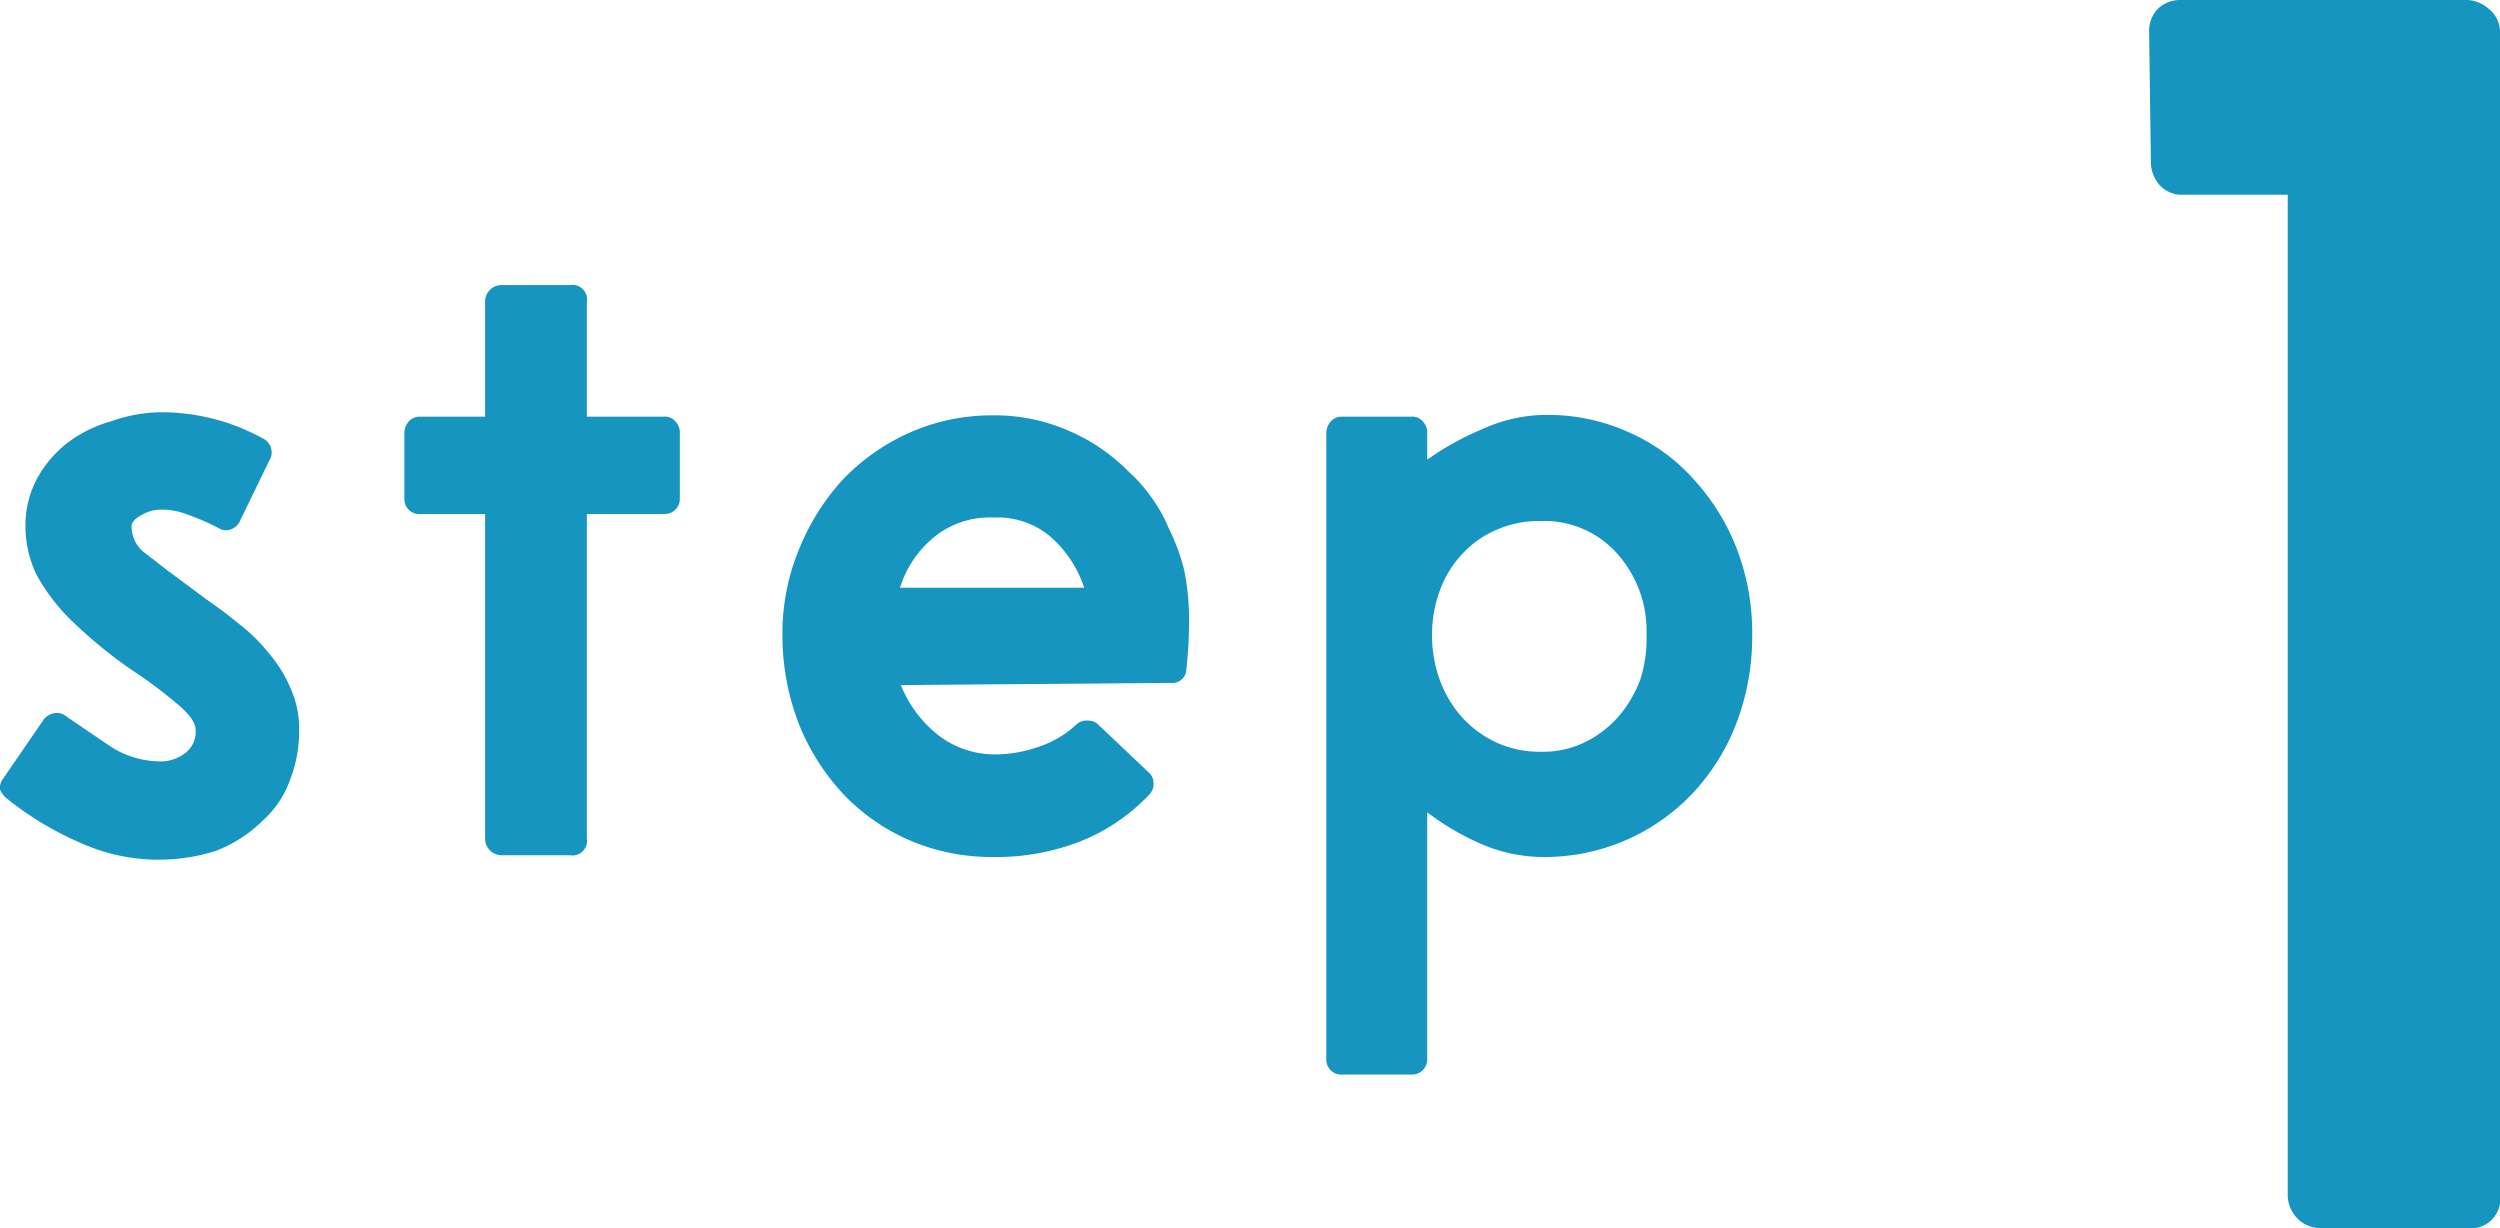 <svg xmlns="http://www.w3.org/2000/svg" width="57" height="28" viewBox="0 0 57 28"><defs><style>.cls-1{opacity:0.95;}.cls-2{fill:#0a90be;}</style></defs><title>step_1</title><g id="レイヤー_2" data-name="レイヤー 2"><g id="レイヤー_1-2" data-name="レイヤー 1"><g class="cls-1"><path class="cls-2" d="M4.7,13.66c.24.17.49.35.73.55a3.86,3.86,0,0,1,.68.66,3.08,3.08,0,0,1,.51.81,2.26,2.26,0,0,1,.2,1,3,3,0,0,1-.2,1.08A2.25,2.25,0,0,1,6,18.7a3.08,3.08,0,0,1-1.08.7,4.32,4.32,0,0,1-3.1-.19,7.23,7.23,0,0,1-1.66-1A.55.55,0,0,1,0,18a.35.35,0,0,1,.08-.26L1,16.4a.38.38,0,0,1,.24-.14.33.33,0,0,1,.28.08l1,.68a2.11,2.11,0,0,0,1.14.34.91.91,0,0,0,.55-.18.61.61,0,0,0,.25-.54c0-.16-.14-.36-.42-.59a9.71,9.71,0,0,0-.88-.67A10.57,10.57,0,0,1,1.58,14.1a4.45,4.45,0,0,1-.75-1A2.6,2.6,0,0,1,.58,12a2.27,2.27,0,0,1,.26-1.08,2.67,2.67,0,0,1,.68-.81,2.93,2.93,0,0,1,1-.5A3.54,3.54,0,0,1,3.6,9.4,4.79,4.79,0,0,1,6,10a.35.35,0,0,1,.14.5l-.66,1.36a.37.37,0,0,1-.19.2.32.32,0,0,1-.27,0,5.41,5.41,0,0,0-.75-.33,1.58,1.58,0,0,0-.59-.11.86.86,0,0,0-.43.11Q3,11.86,3,12a.75.75,0,0,0,.32.62l.53.41Z"/><path class="cls-2" d="M9.22,9.88a.41.41,0,0,1,.1-.27.33.33,0,0,1,.26-.11h1.48V6.88a.37.37,0,0,1,.11-.27.36.36,0,0,1,.27-.11H13a.33.33,0,0,1,.38.38V9.5h1.76a.3.3,0,0,1,.26.11.36.36,0,0,1,.1.27v1.48a.35.35,0,0,1-.1.26.36.36,0,0,1-.26.1H13.38v7.4a.33.33,0,0,1-.38.38H11.44a.38.38,0,0,1-.38-.38v-7.4H9.58a.34.34,0,0,1-.36-.36Z"/><path class="cls-2" d="M20.54,15.62a2.76,2.76,0,0,0,.85,1.14,2.11,2.11,0,0,0,1.31.44,3,3,0,0,0,1-.18,2.32,2.32,0,0,0,.84-.5.34.34,0,0,1,.27-.09.33.33,0,0,1,.25.11l1.14,1.08a.32.32,0,0,1,.1.25.33.33,0,0,1-.1.25,4.41,4.41,0,0,1-1.56,1.06,5.29,5.29,0,0,1-2,.36,4.73,4.73,0,0,1-1.85-.36,4.6,4.6,0,0,1-1.49-1,5.07,5.07,0,0,1-1.08-1.66,5.56,5.56,0,0,1-.38-2,5,5,0,0,1,.38-2,5.25,5.25,0,0,1,1-1.59,4.81,4.81,0,0,1,1.53-1.07,4.62,4.62,0,0,1,1.88-.39,4.18,4.18,0,0,1,1.71.34,4.27,4.27,0,0,1,1.39.94,3.43,3.43,0,0,1,.5.56,3.49,3.49,0,0,1,.42.74A4.64,4.64,0,0,1,27,13a5.87,5.87,0,0,1,.11,1.25,9.9,9.9,0,0,1-.06,1,.32.32,0,0,1-.36.32Zm2.12-3.82a2,2,0,0,0-1.38.46,2.42,2.42,0,0,0-.76,1.14h4.2A2.66,2.66,0,0,0,24,12.28,1.86,1.86,0,0,0,22.66,11.8Z"/><path class="cls-2" d="M32.54,10.48a6.61,6.61,0,0,1,1.29-.71,3.51,3.51,0,0,1,1.39-.31,4.48,4.48,0,0,1,1.88.38,4.27,4.27,0,0,1,1.49,1.06,5,5,0,0,1,1,1.59,5.34,5.34,0,0,1,.36,2,5.52,5.52,0,0,1-.36,2,4.91,4.91,0,0,1-1,1.6,4.65,4.65,0,0,1-3.43,1.45,3.59,3.59,0,0,1-1.37-.29,5.94,5.94,0,0,1-1.25-.73v5.62a.35.35,0,0,1-.1.26.36.36,0,0,1-.26.1H30.6a.34.34,0,0,1-.36-.36V9.88a.41.41,0,0,1,.1-.27.33.33,0,0,1,.26-.11h1.58a.3.3,0,0,1,.26.11.36.36,0,0,1,.1.27Zm5,4a2.64,2.64,0,0,0-.67-1.86,2.22,2.22,0,0,0-1.75-.74,2.37,2.37,0,0,0-1,.2,2.26,2.26,0,0,0-.78.55,2.41,2.41,0,0,0-.51.83,2.91,2.91,0,0,0-.18,1,3,3,0,0,0,.18,1.05,2.6,2.6,0,0,0,.51.85,2.46,2.46,0,0,0,.78.57,2.37,2.37,0,0,0,1,.21,2.18,2.18,0,0,0,1-.21,2.44,2.44,0,0,0,.77-.58,2.76,2.76,0,0,0,.51-.86A3,3,0,0,0,37.54,14.48Z"/><path class="cls-2" d="M49,.72a.72.72,0,0,1,.2-.52.73.73,0,0,1,.52-.2h6.48a.77.77,0,0,1,.54.2A.66.66,0,0,1,57,.72V27.24a.67.67,0,0,1-.76.76H52.92a.73.73,0,0,1-.54-.22.77.77,0,0,1-.22-.54V4.44h-2.4a.67.67,0,0,1-.52-.22.8.8,0,0,1-.2-.54Z"/></g></g></g></svg>
